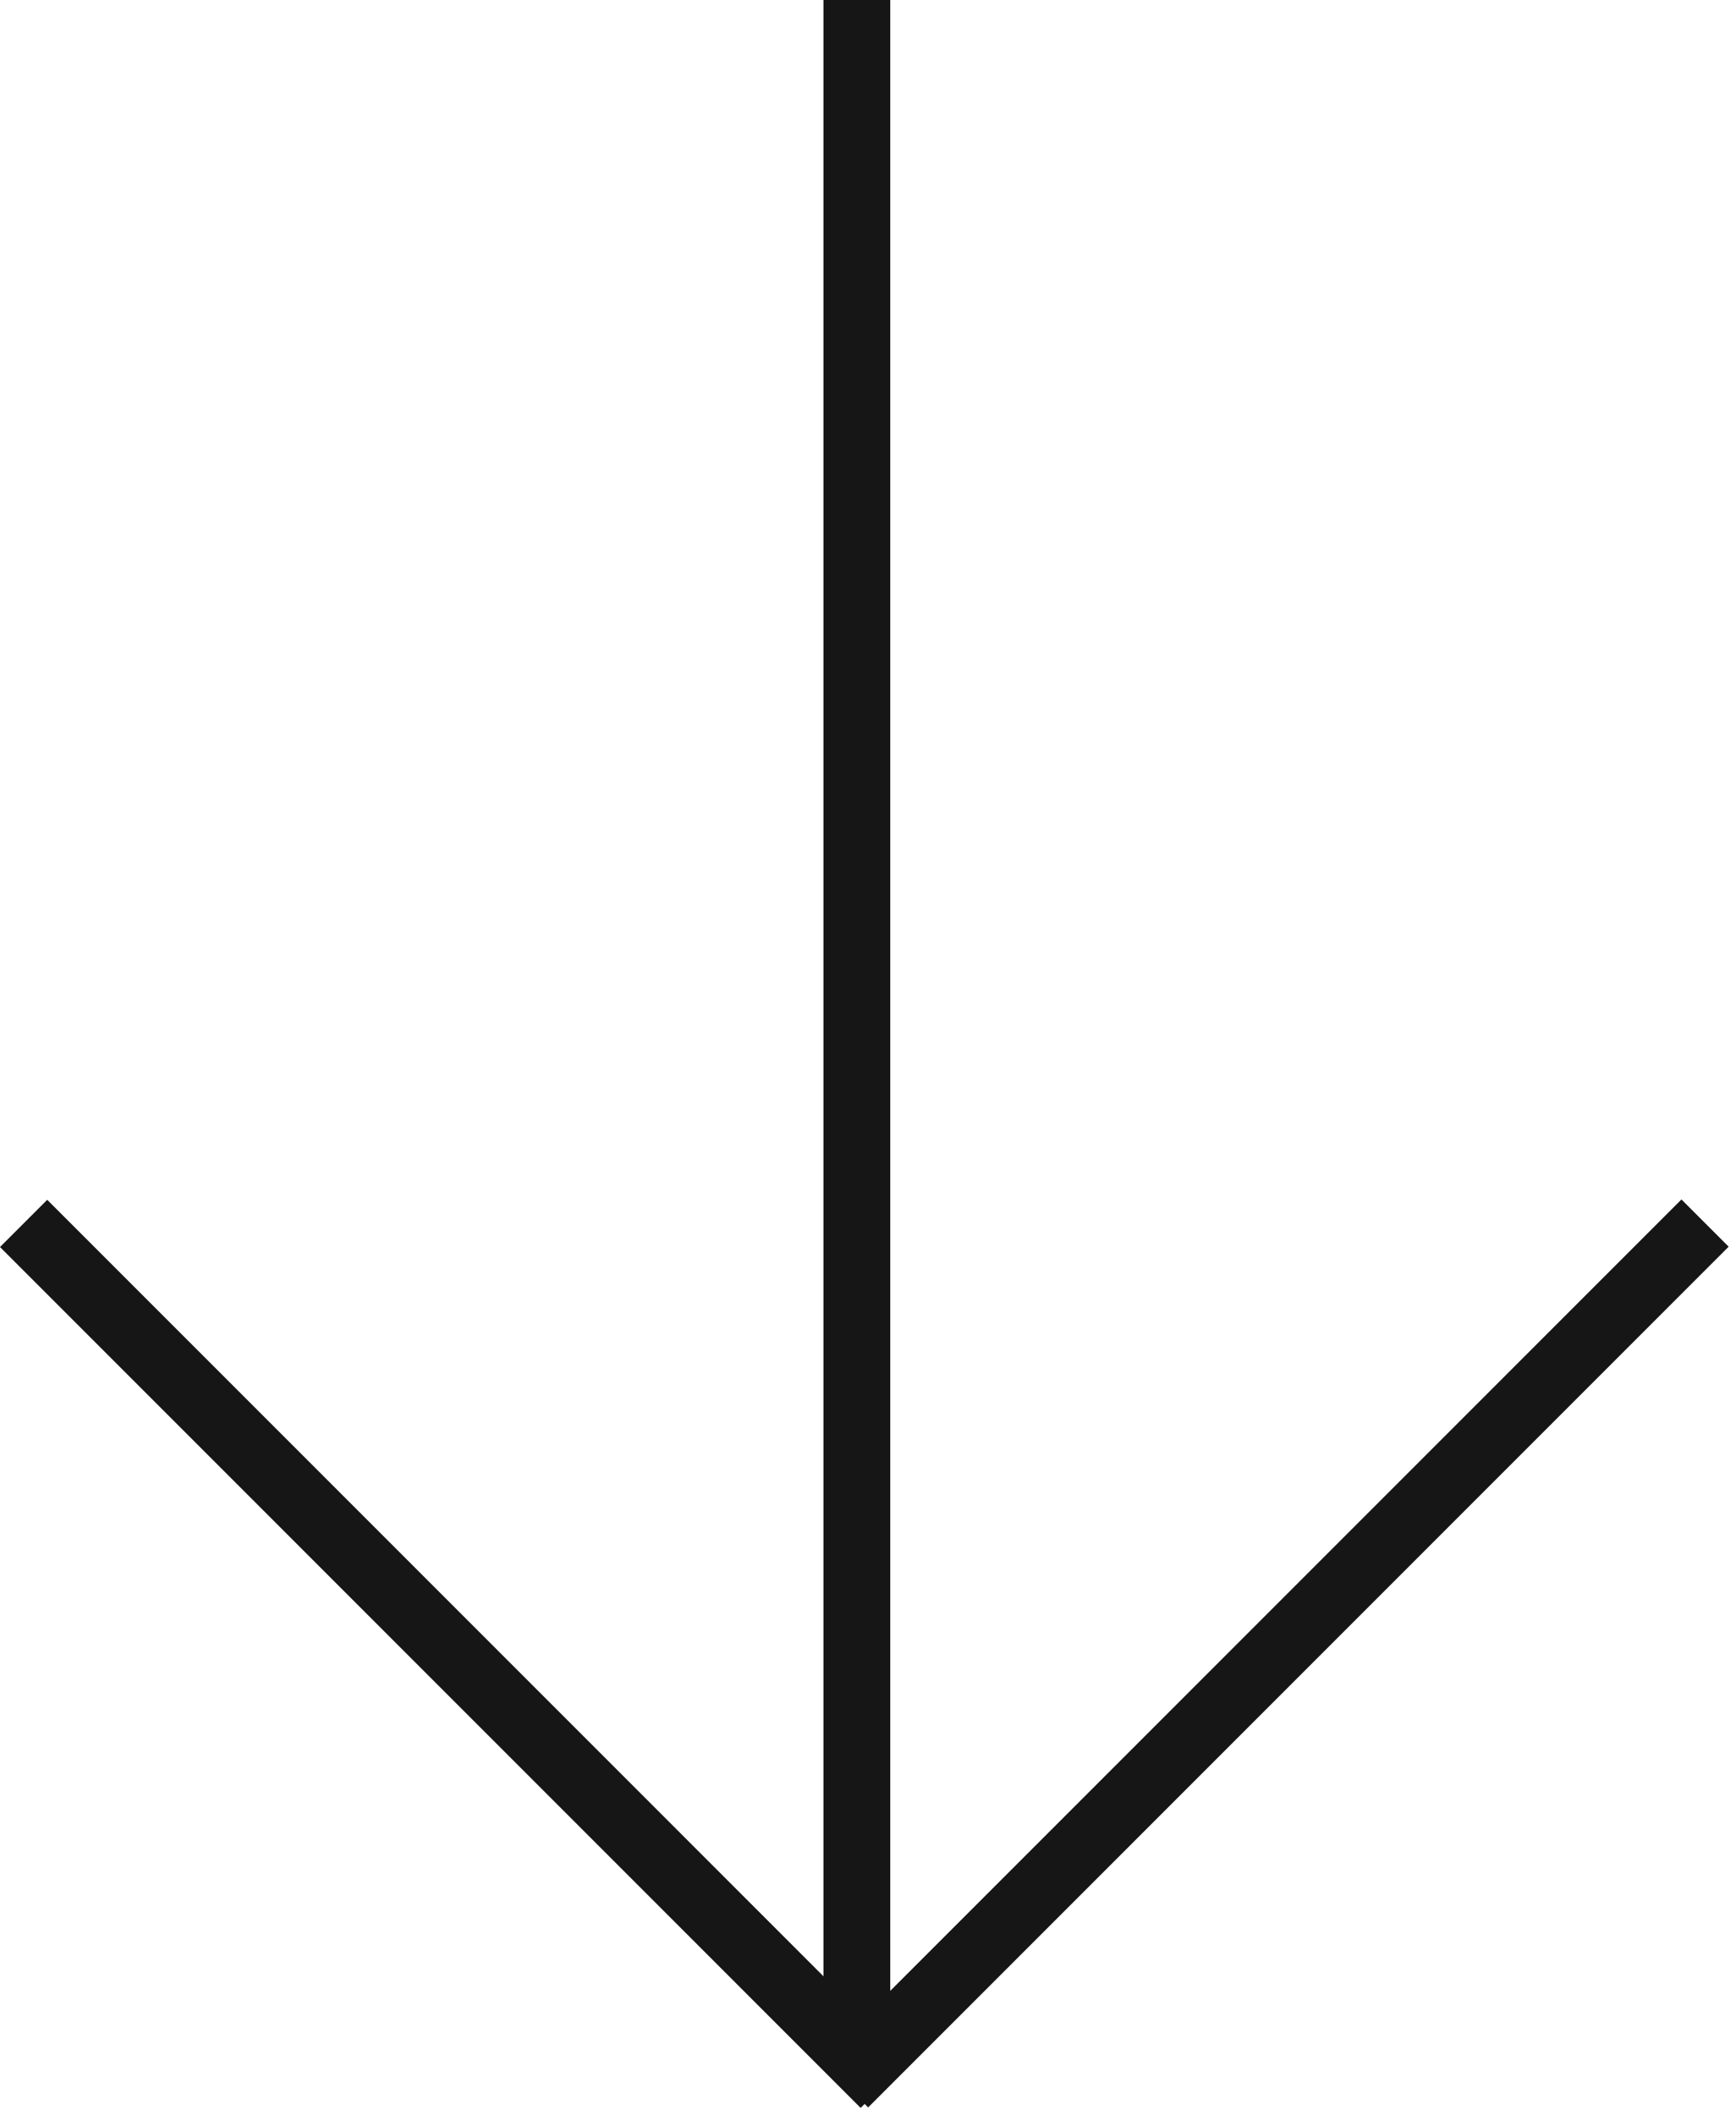 <?xml version="1.0" encoding="UTF-8"?> <svg xmlns="http://www.w3.org/2000/svg" width="78" height="95" viewBox="0 0 78 95" fill="none"><line x1="38.5" y1="6.55671e-08" x2="38.5" y2="91.703" stroke="#161616" stroke-width="3"></line><line x1="1.061" y1="54.955" x2="39.73" y2="93.625" stroke="#161616" stroke-width="3"></line><line y1="-1.5" x2="54.687" y2="-1.5" transform="matrix(-0.707 0.707 0.707 0.707 77.67 56)" stroke="#161616" stroke-width="3"></line></svg> 